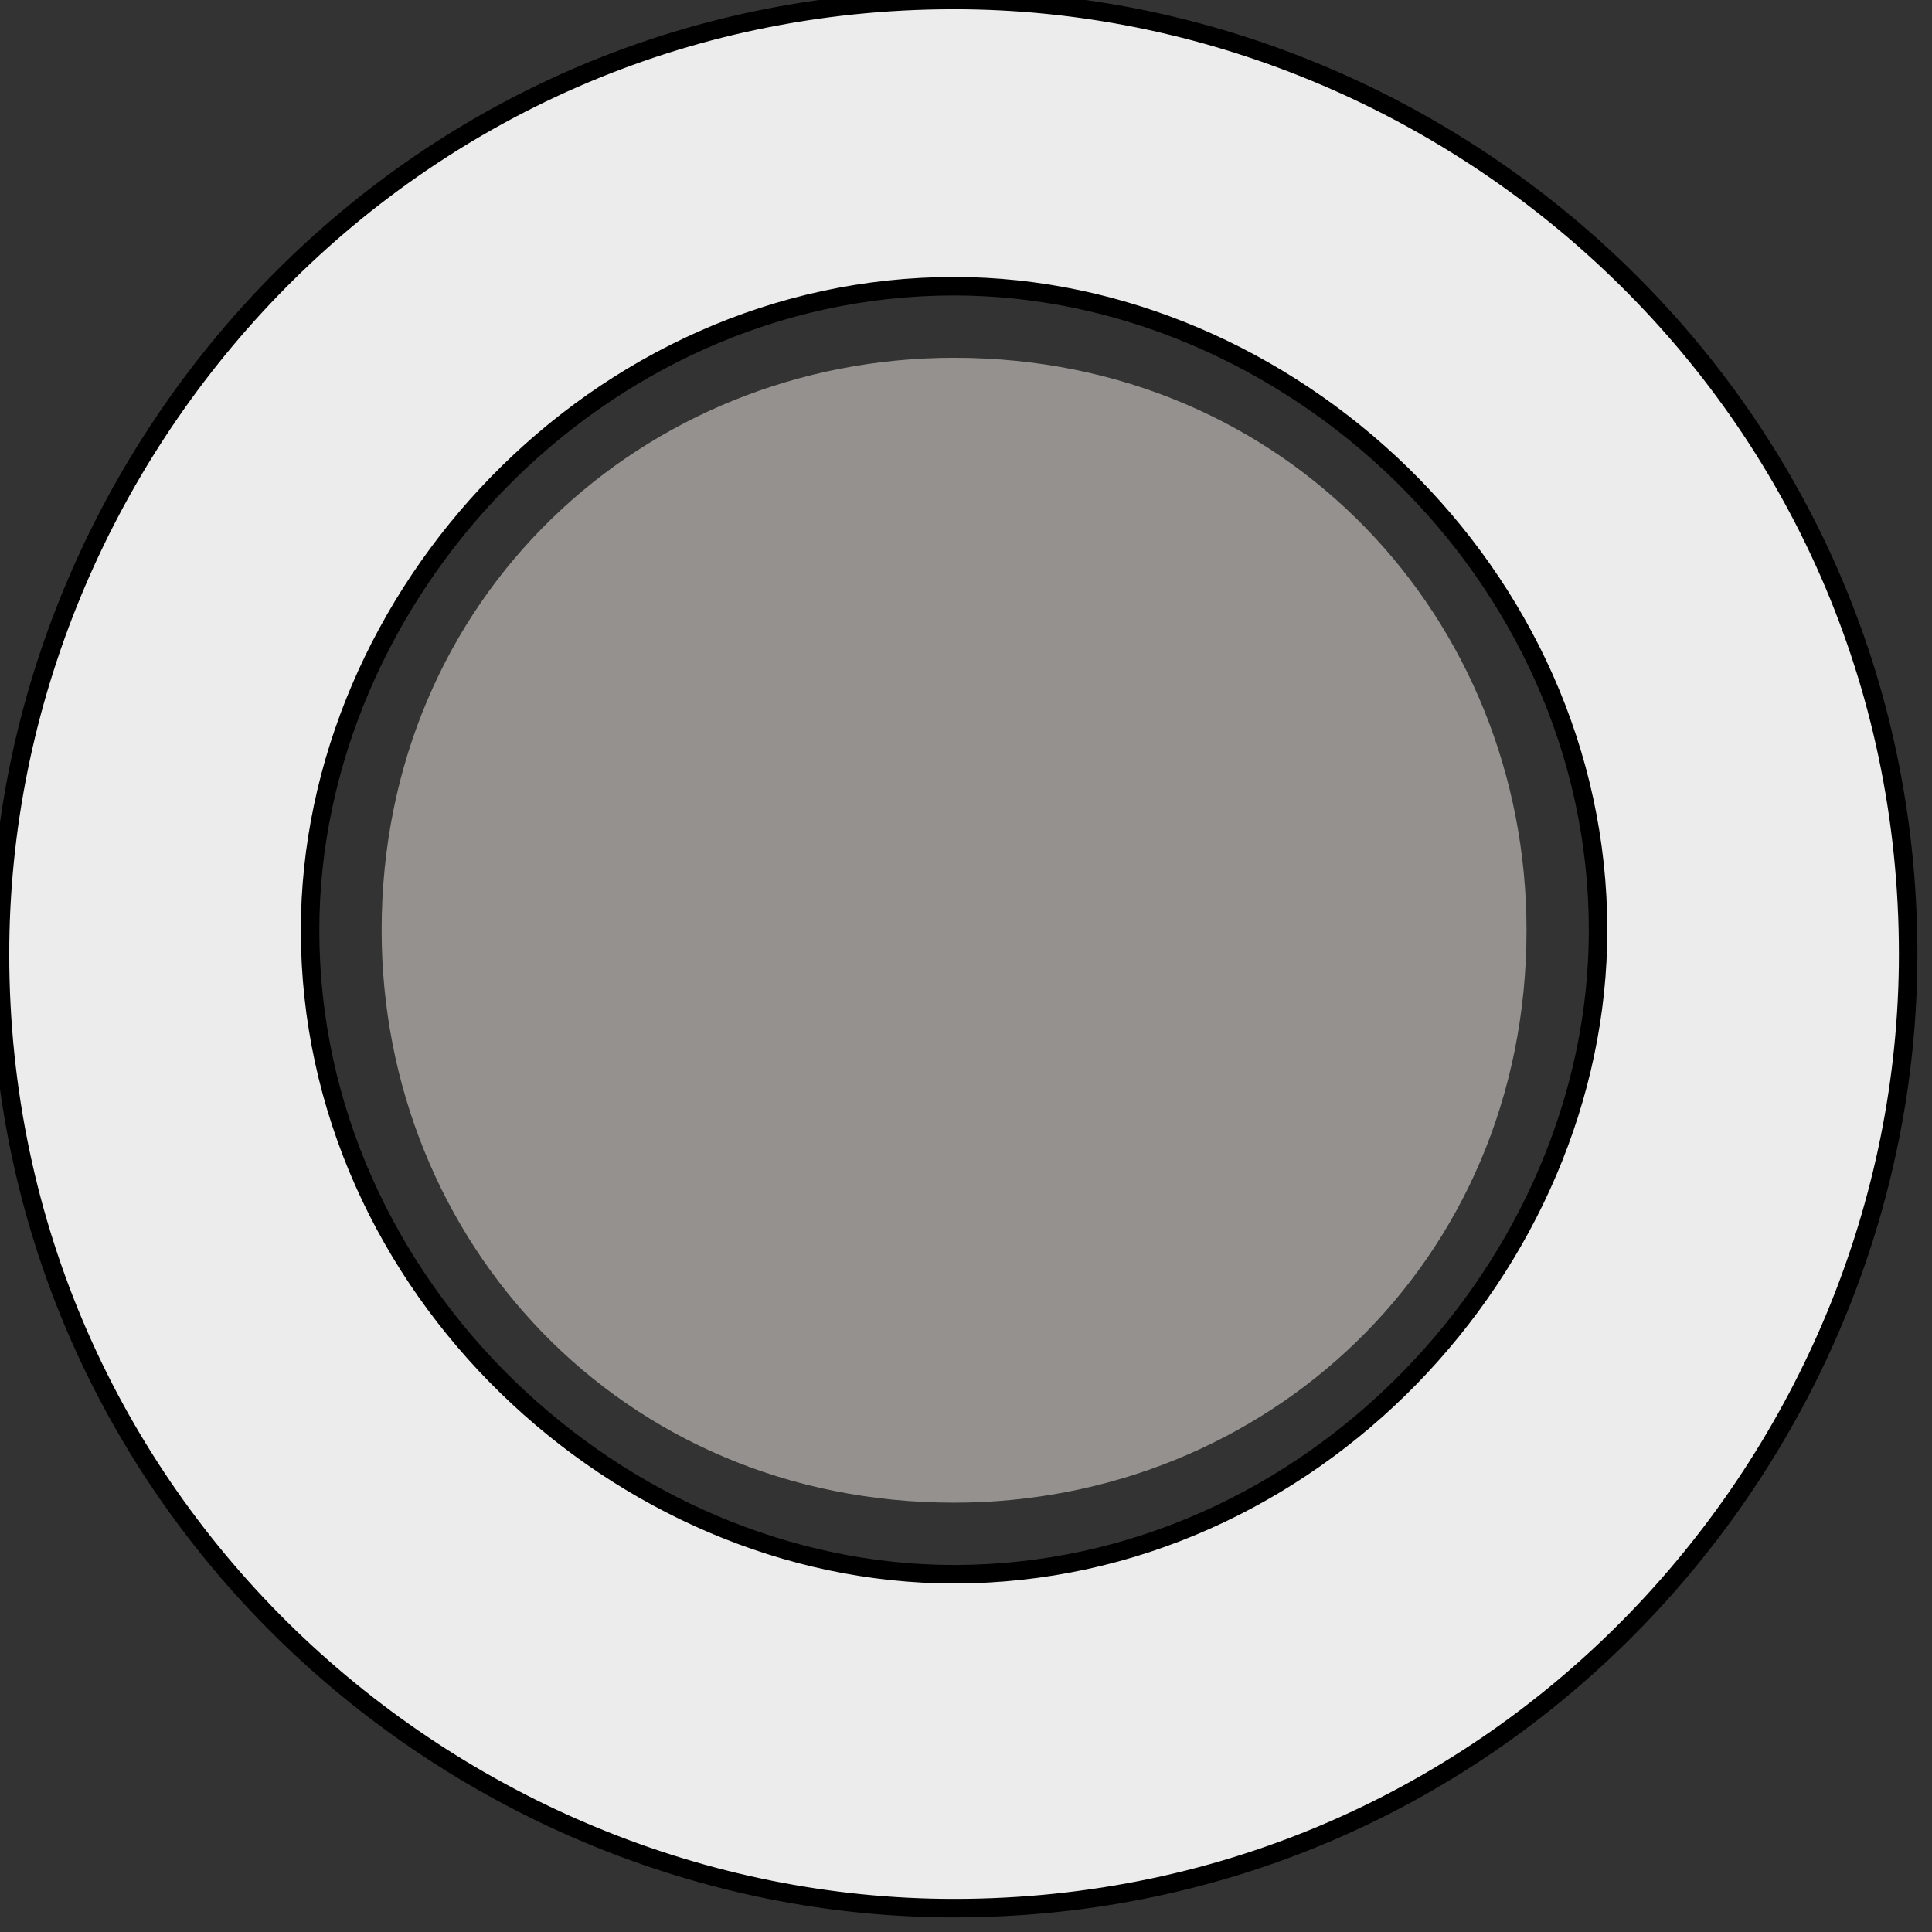 <?xml version="1.0" encoding="UTF-8"?>
<!DOCTYPE svg PUBLIC "-//W3C//DTD SVG 1.1//EN" "http://www.w3.org/Graphics/SVG/1.1/DTD/svg11.dtd">
<!-- Creator: CorelDRAW X5 -->
<svg xmlns="http://www.w3.org/2000/svg" xml:space="preserve" width="0.799cm" height="0.799cm" style="shape-rendering:geometricPrecision; text-rendering:geometricPrecision; image-rendering:optimizeQuality; fill-rule:evenodd; clip-rule:evenodd"
viewBox="0 0 81 81"
 xmlns:xlink="http://www.w3.org/1999/xlink">
 <rect x="0" y="0" width="81" height="81" fill="#333333" stroke="none"/>
 <defs>
  <style type="text/css">
   <![CDATA[
    .str0 {stroke:black;stroke-width:0.775}
    .fil1 {fill:#94918E}
    .fil0 {fill:#ECECEC}
   ]]>
  </style>
 </defs>
 <g id="Livello_x0020_1">
  <path class="fil0 str0" d="M40 0c-23,0 -40,19 -40,40 0,23 19,40 40,40 23,0 40,-19 40,-40 0,-23 -19,-40 -40,-40zm0 66c-14,0 -27,-12 -27,-27 0,-14 12,-27 27,-27 14,0 27,12 27,27 0,14 -12,27 -27,27z"/>
  <path class="fil1" d="M40 15c-13,0 -24,10 -24,24 0,13 10,24 24,24 13,0 24,-10 24,-24 0,-13 -10,-24 -24,-24z"/>
 </g>
</svg>
